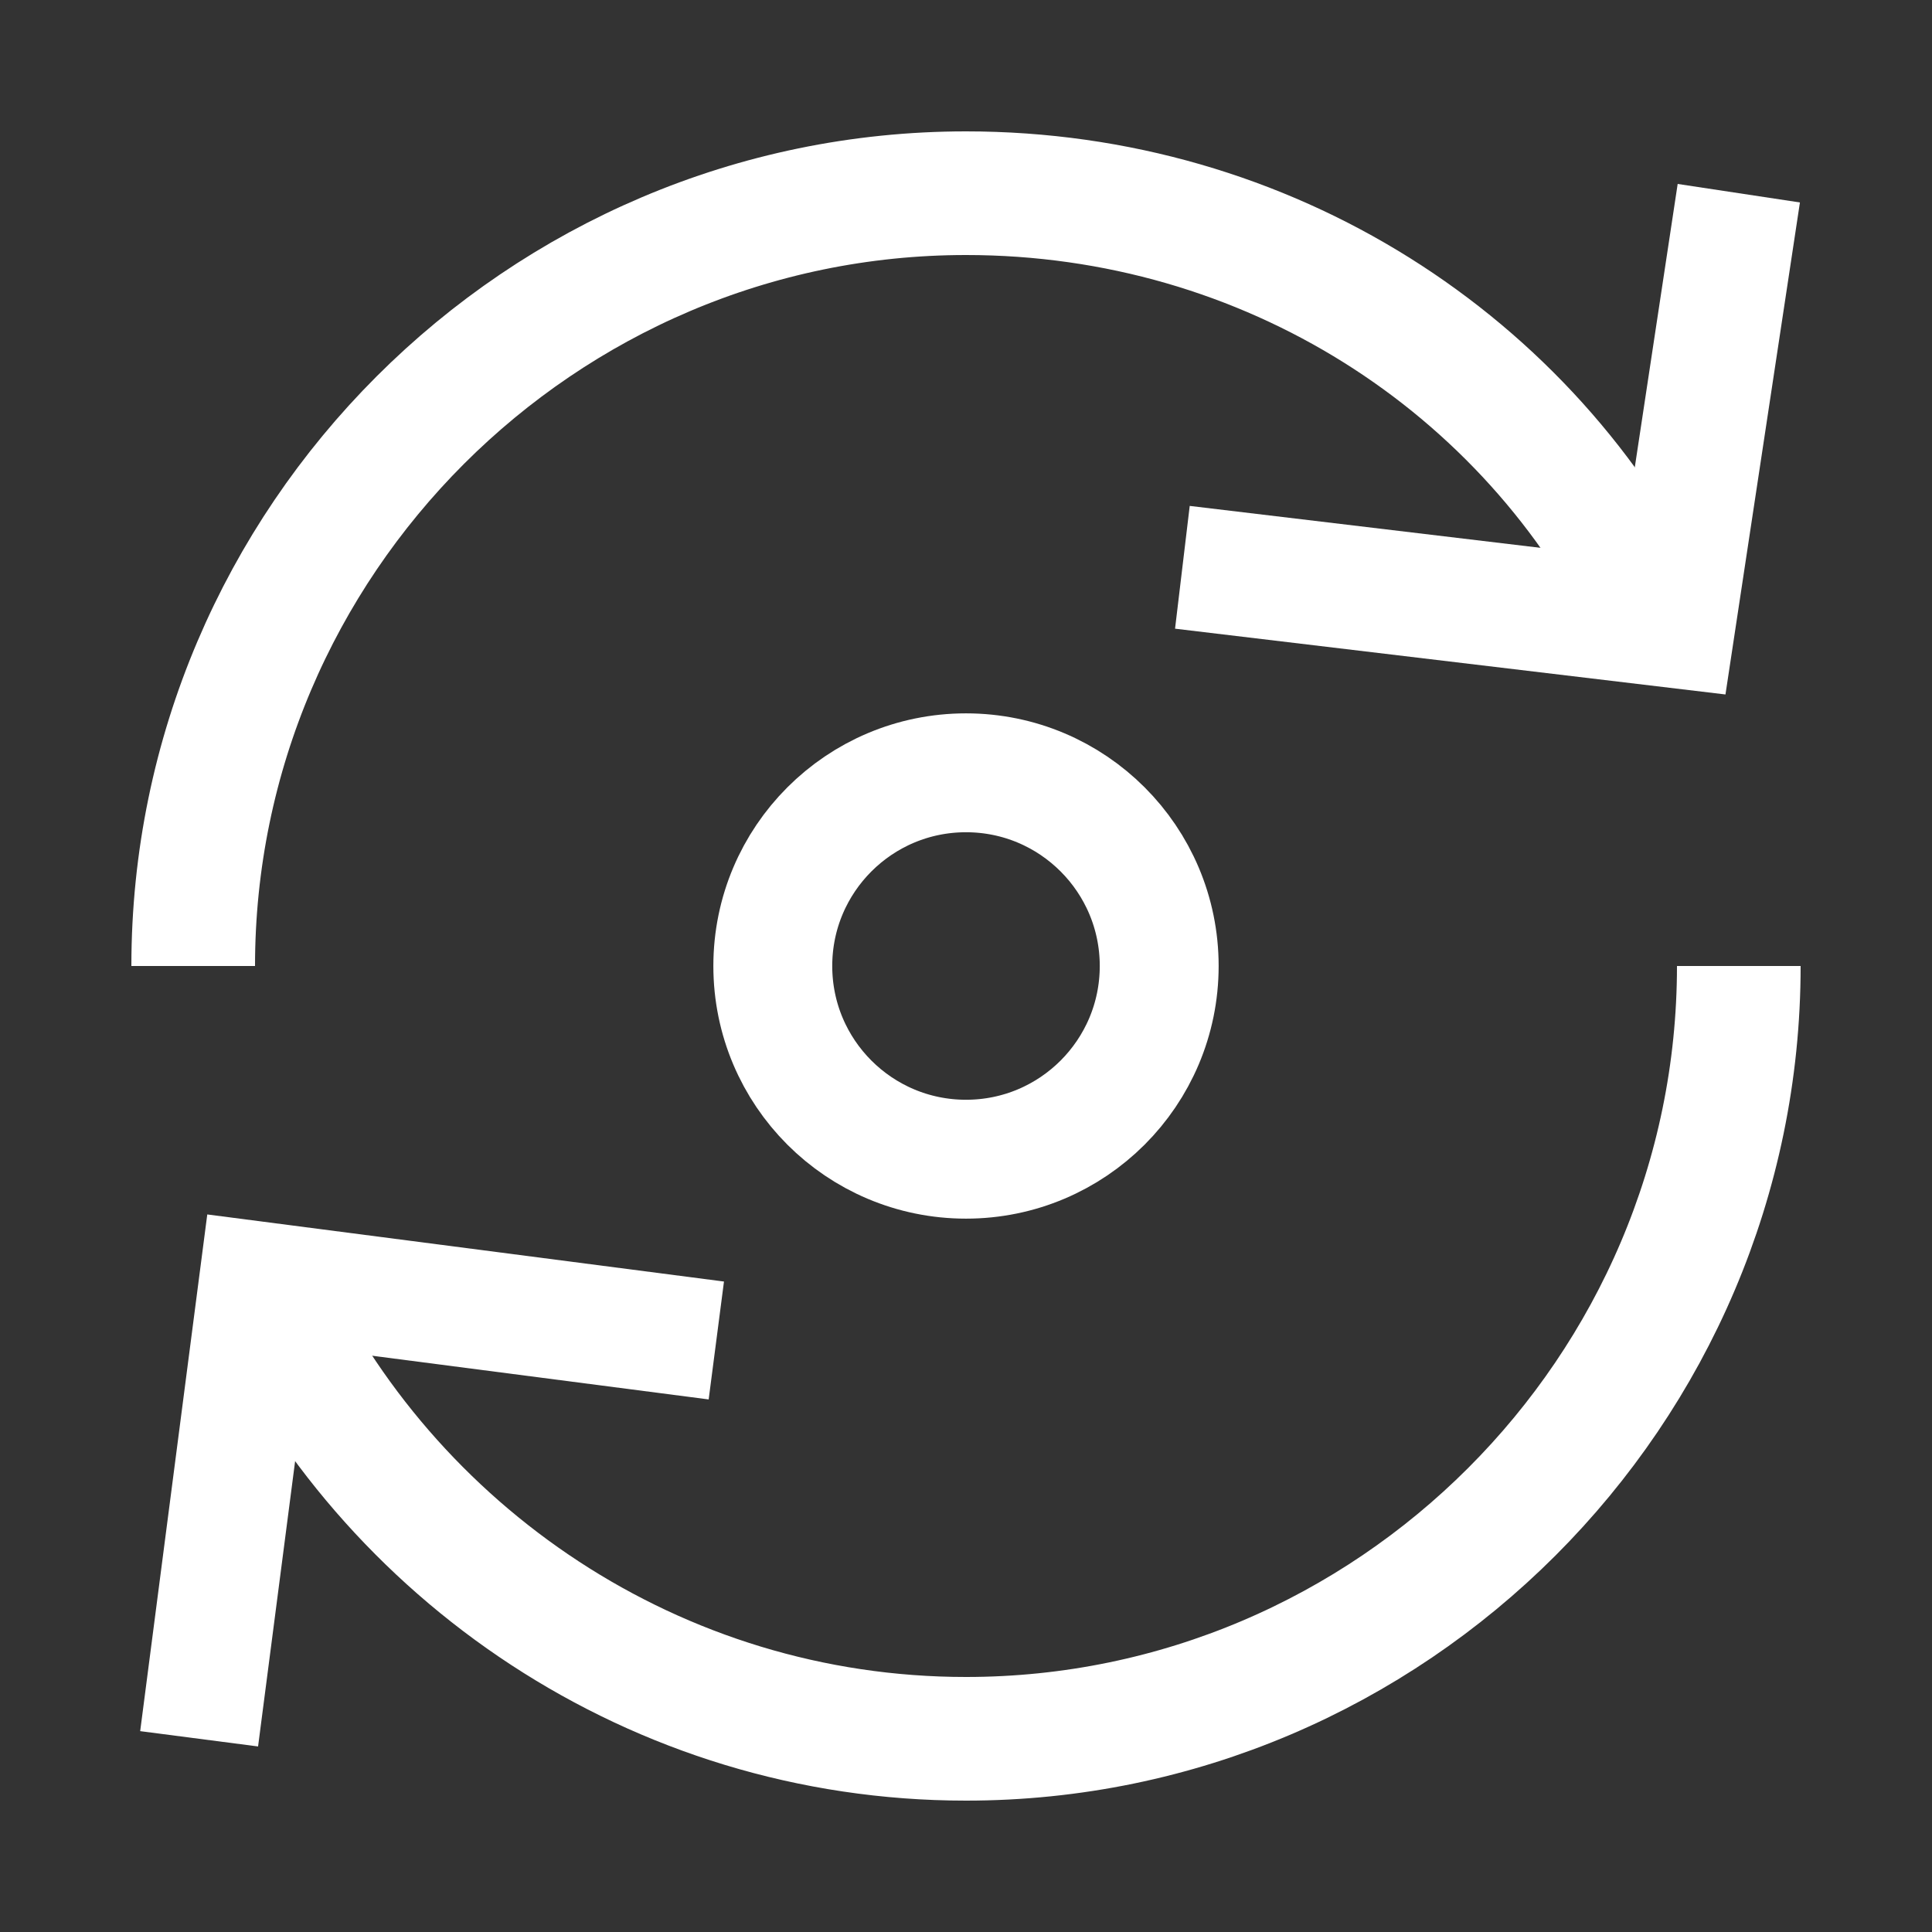 <?xml version="1.0" encoding="UTF-8"?>
<svg width="30px" height="30px" viewBox="0 0 30 30" version="1.1" xmlns="http://www.w3.org/2000/svg" xmlns:xlink="http://www.w3.org/1999/xlink">
    <rect x="0" y="0" width="30" height="30" fill="#333333" stroke="none"/>
    <!-- Generator: Sketch 51.2 (57519) - http://www.bohemiancoding.com/sketch -->
    <title>common-misc-loading-white</title>
    <desc>Created with Sketch.</desc>
    <defs></defs>
    <g id="common-misc-loading-white" stroke="none" stroke-width="1" fill="none" fill-rule="evenodd">
        <g id="Icons/Common/Misc/Loading-White" stroke="#FFFFFF">
            <g id="Group">
                <g id="loading" transform="translate(3, 3)">
                    <path d="M24,12 C24,18.6 18.6,24 12,24 C7.187,24 3.011,21.128 1.104,17.013 M0,12 C0,5.4 5.4,0 12,0 C16.68,0 20.76,2.64 22.68,6.6" id="Shape" stroke-width="1.92"></path>
                    <polyline id="Shape" stroke-width="1.846" points="0.092 24 1.015 16.892 8.123 17.815"></polyline>
                    <polyline id="Shape" stroke-width="1.92" points="24 0 22.983 6.72 15.36 5.809"></polyline>
                    <circle id="Oval" stroke-width="1.846" cx="12" cy="12" r="3"></circle>
                </g>
            </g>
        </g>
    </g>
</svg>